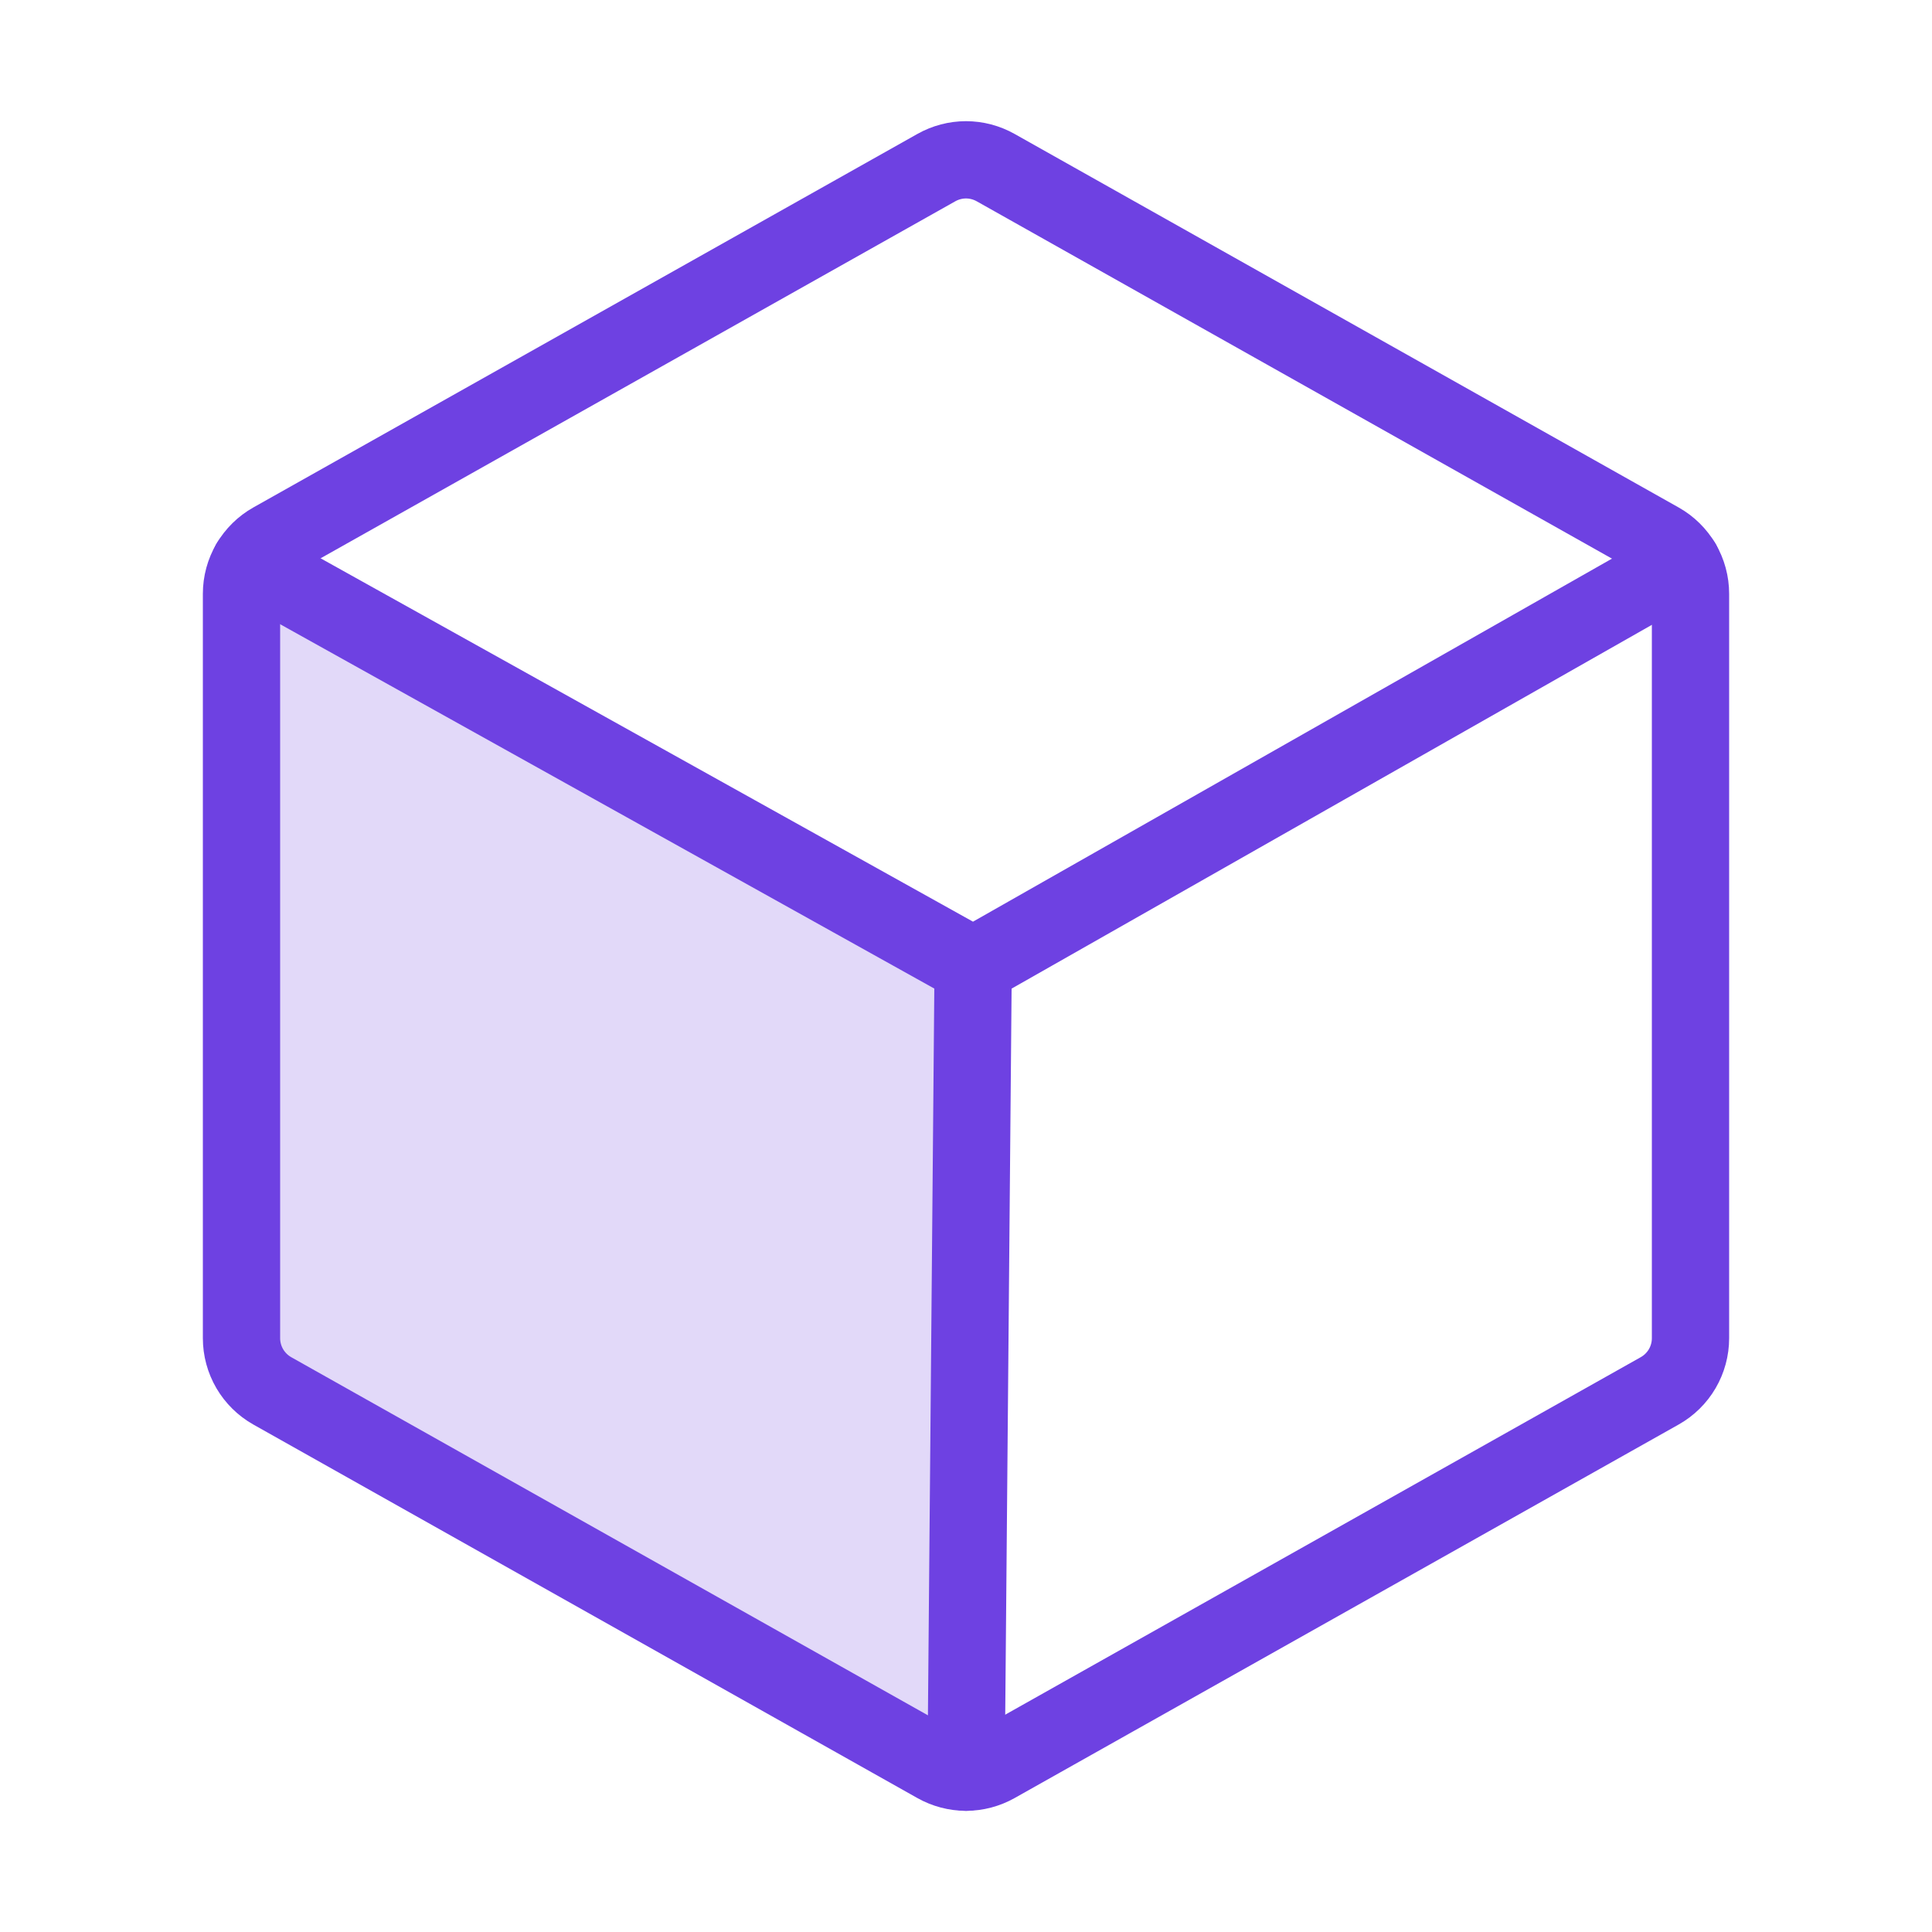 <svg width="50" height="50" viewBox="0 0 50 50" fill="none" xmlns="http://www.w3.org/2000/svg">
<g opacity="0.2">
<mask id="path-1-inside-1_698_15083" fill="white">
<path d="M6.466 14.574C6.325 14.814 6.25 15.088 6.25 15.367V34.633C6.25 34.91 6.324 35.183 6.464 35.422C6.604 35.661 6.805 35.859 7.046 35.995L24.234 45.663C24.468 45.794 24.732 45.864 25 45.864L25.002 45.864L25.185 25L6.466 14.574L6.466 14.574Z"/>
</mask>
<path d="M6.466 14.574C6.325 14.814 6.25 15.088 6.25 15.367V34.633C6.25 34.91 6.324 35.183 6.464 35.422C6.604 35.661 6.805 35.859 7.046 35.995L24.234 45.663C24.468 45.794 24.732 45.864 25 45.864L25.002 45.864L25.185 25L6.466 14.574L6.466 14.574Z" fill="#6E41E2"/>
<path d="M6.466 14.574L6.52 14.461L6.417 14.411L6.359 14.51L6.466 14.574ZM6.25 15.367H6.375V15.367L6.25 15.367ZM6.25 34.633H6.375H6.25ZM7.046 35.995L7.108 35.886H7.108L7.046 35.995ZM24.234 45.663L24.295 45.554L24.295 45.554L24.234 45.663ZM25 45.864L25.002 45.739L25 45.739L25 45.864ZM25.002 45.864L25.001 45.989L25.126 45.99L25.127 45.865L25.002 45.864ZM25.185 25L25.31 25.001L25.311 24.927L25.246 24.891L25.185 25ZM6.466 14.574L6.527 14.464L6.521 14.461L6.466 14.574ZM6.359 14.51C6.206 14.77 6.125 15.066 6.125 15.367L6.375 15.367C6.375 15.11 6.444 14.858 6.574 14.637L6.359 14.51ZM6.125 15.367V34.633H6.375V15.367H6.125ZM6.125 34.633C6.125 34.932 6.205 35.227 6.356 35.485L6.572 35.359C6.443 35.139 6.375 34.888 6.375 34.633H6.125ZM6.356 35.485C6.507 35.743 6.724 35.957 6.985 36.104L7.108 35.886C6.885 35.761 6.7 35.579 6.572 35.359L6.356 35.485ZM6.985 36.104L24.173 45.772L24.295 45.554L7.108 35.886L6.985 36.104ZM24.173 45.772C24.425 45.914 24.71 45.989 25 45.989L25 45.739C24.753 45.739 24.51 45.675 24.295 45.554L24.173 45.772ZM24.998 45.989L25.001 45.989L25.003 45.739L25.002 45.739L24.998 45.989ZM25.127 45.865L25.31 25.001L25.06 24.999L24.877 45.862L25.127 45.865ZM25.246 24.891L6.527 14.464L6.406 14.683L25.125 25.109L25.246 24.891ZM6.521 14.461L6.52 14.461L6.412 14.686L6.412 14.686L6.521 14.461Z" fill="#6E41E2" mask="url(#path-1-inside-1_698_15083)"/>
</g>
<path d="M43.75 34.633V15.367C43.75 15.09 43.676 14.817 43.536 14.578C43.396 14.339 43.195 14.141 42.953 14.005L25.766 4.337C25.532 4.206 25.268 4.136 25 4.136C24.732 4.136 24.468 4.206 24.234 4.337L7.046 14.005C6.805 14.141 6.604 14.339 6.464 14.578C6.324 14.817 6.25 15.09 6.25 15.367V34.633C6.25 34.91 6.324 35.182 6.464 35.422C6.604 35.661 6.805 35.859 7.046 35.995L24.234 45.663C24.468 45.794 24.732 45.864 25 45.864C25.268 45.864 25.532 45.794 25.766 45.663L42.953 35.995C43.195 35.859 43.396 35.661 43.536 35.422C43.676 35.182 43.75 34.91 43.75 34.633Z" stroke="#6E41E2" stroke-width="2" stroke-linecap="round" stroke-linejoin="round"/>
<path d="M43.535 14.575L25.186 25L6.467 14.574" stroke="#6E41E2" stroke-width="2" stroke-linecap="round" stroke-linejoin="round"/>
<path d="M25.185 25L25.002 45.864" stroke="#6E41E2" stroke-width="2" stroke-linecap="round" stroke-linejoin="round"/>
</svg>

